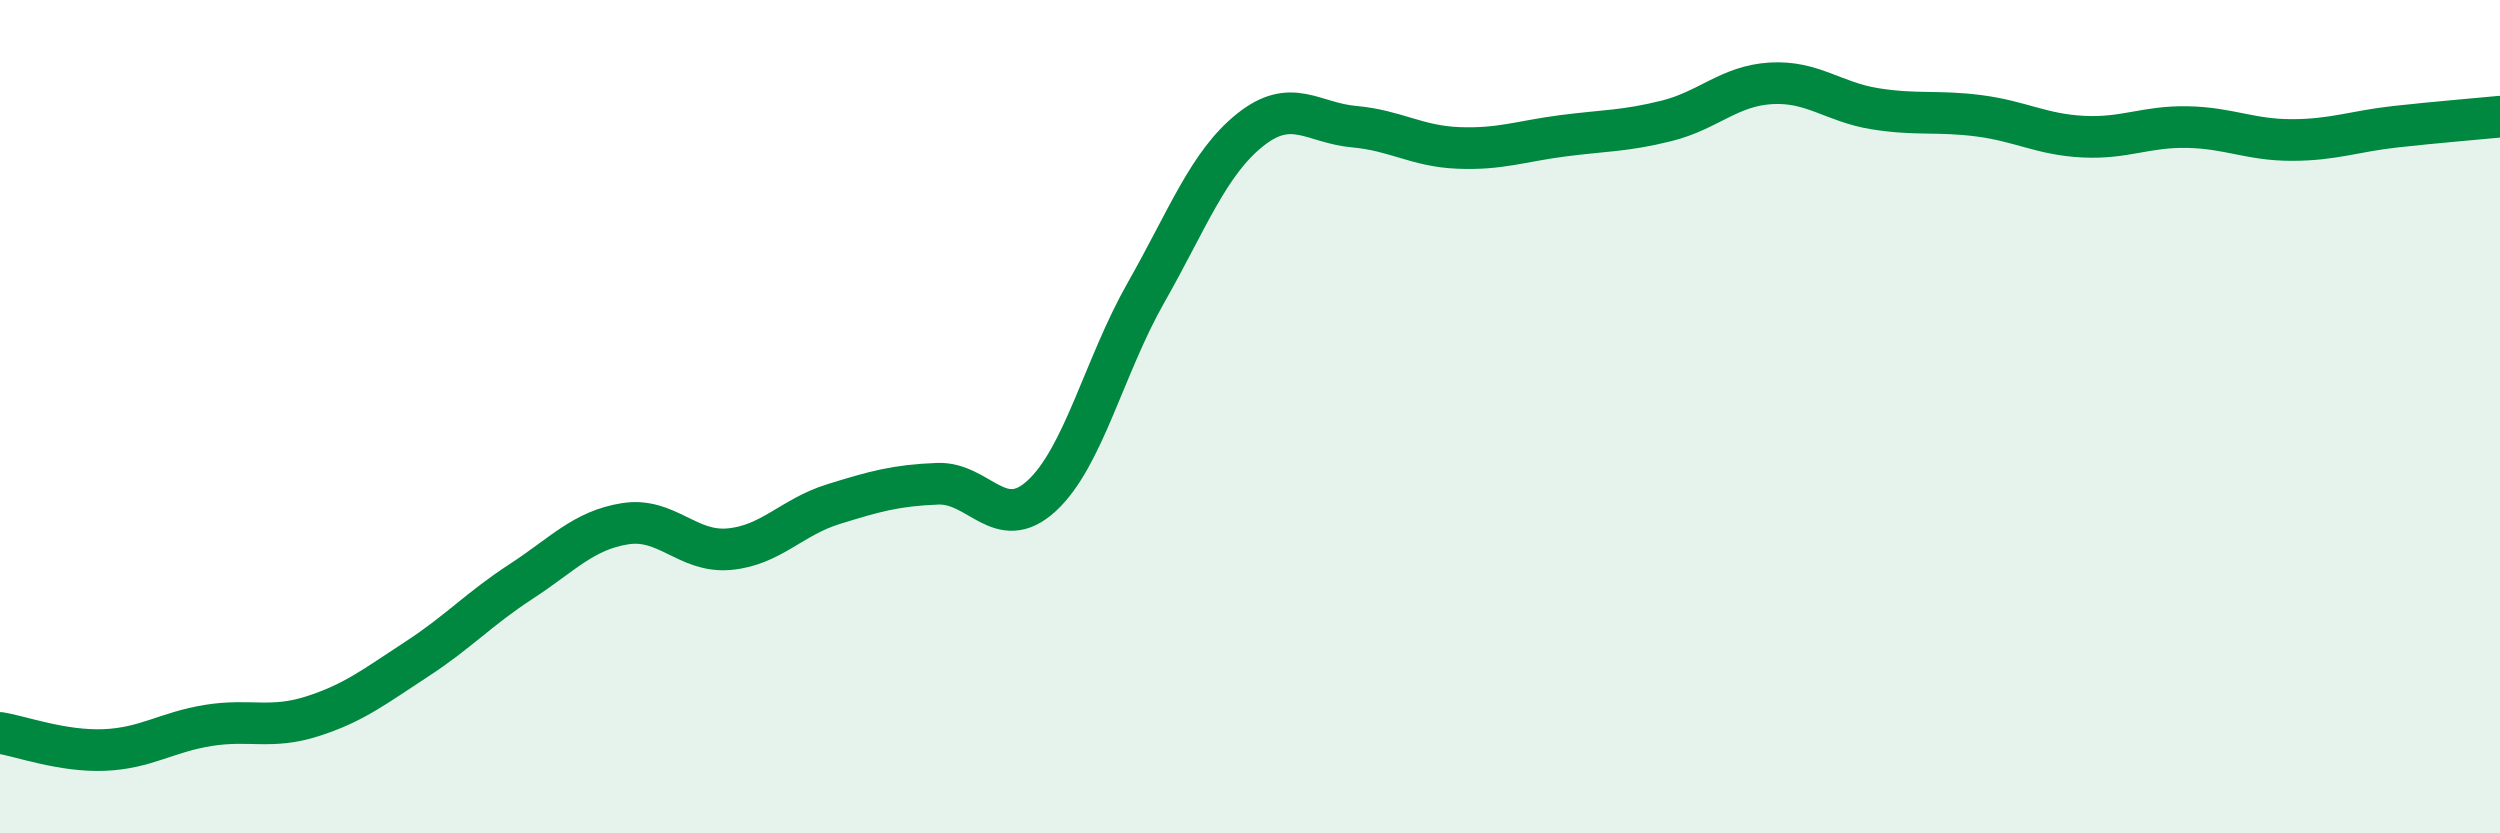 
    <svg width="60" height="20" viewBox="0 0 60 20" xmlns="http://www.w3.org/2000/svg">
      <path
        d="M 0,17.59 C 0.5,17.67 1.5,18.04 2.5,18 C 3.5,17.96 4,17.57 5,17.41 C 6,17.25 6.5,17.51 7.5,17.19 C 8.5,16.87 9,16.47 10,15.82 C 11,15.17 11.5,14.61 12.5,13.96 C 13.5,13.31 14,12.73 15,12.57 C 16,12.41 16.5,13.27 17.5,13.18 C 18.5,13.09 19,12.41 20,12.1 C 21,11.79 21.5,11.65 22.5,11.61 C 23.5,11.57 24,12.82 25,11.9 C 26,10.98 26.5,8.79 27.5,7.03 C 28.5,5.27 29,3.92 30,3.12 C 31,2.32 31.5,2.95 32.5,3.04 C 33.5,3.13 34,3.51 35,3.55 C 36,3.59 36.5,3.39 37.5,3.26 C 38.5,3.13 39,3.15 40,2.9 C 41,2.65 41.5,2.06 42.5,2 C 43.5,1.94 44,2.45 45,2.61 C 46,2.77 46.5,2.65 47.5,2.78 C 48.5,2.91 49,3.23 50,3.28 C 51,3.33 51.5,3.03 52.5,3.05 C 53.5,3.07 54,3.36 55,3.36 C 56,3.36 56.5,3.15 57.5,3.04 C 58.5,2.93 59.5,2.85 60,2.8L60 20L0 20Z"
        fill="#008740"
        opacity="0.1"
        stroke-linecap="round"
        stroke-linejoin="round"
      />
      <path
        d="M 0,17.59 C 0.5,17.67 1.5,18.04 2.5,18 C 3.5,17.96 4,17.57 5,17.41 C 6,17.25 6.5,17.51 7.5,17.19 C 8.5,16.87 9,16.47 10,15.82 C 11,15.17 11.5,14.61 12.5,13.96 C 13.5,13.31 14,12.73 15,12.57 C 16,12.41 16.5,13.27 17.5,13.18 C 18.5,13.09 19,12.41 20,12.1 C 21,11.79 21.5,11.65 22.5,11.61 C 23.5,11.57 24,12.82 25,11.9 C 26,10.98 26.5,8.79 27.5,7.03 C 28.5,5.27 29,3.92 30,3.12 C 31,2.32 31.5,2.95 32.5,3.04 C 33.5,3.13 34,3.51 35,3.55 C 36,3.59 36.5,3.39 37.5,3.26 C 38.5,3.13 39,3.15 40,2.9 C 41,2.65 41.5,2.06 42.5,2 C 43.5,1.94 44,2.45 45,2.61 C 46,2.77 46.5,2.65 47.5,2.78 C 48.5,2.91 49,3.23 50,3.28 C 51,3.33 51.5,3.03 52.5,3.05 C 53.5,3.07 54,3.36 55,3.36 C 56,3.36 56.5,3.15 57.5,3.04 C 58.5,2.93 59.5,2.85 60,2.8"
        stroke="#008740"
        stroke-width="1"
        fill="none"
        stroke-linecap="round"
        stroke-linejoin="round"
      />
    </svg>
  
